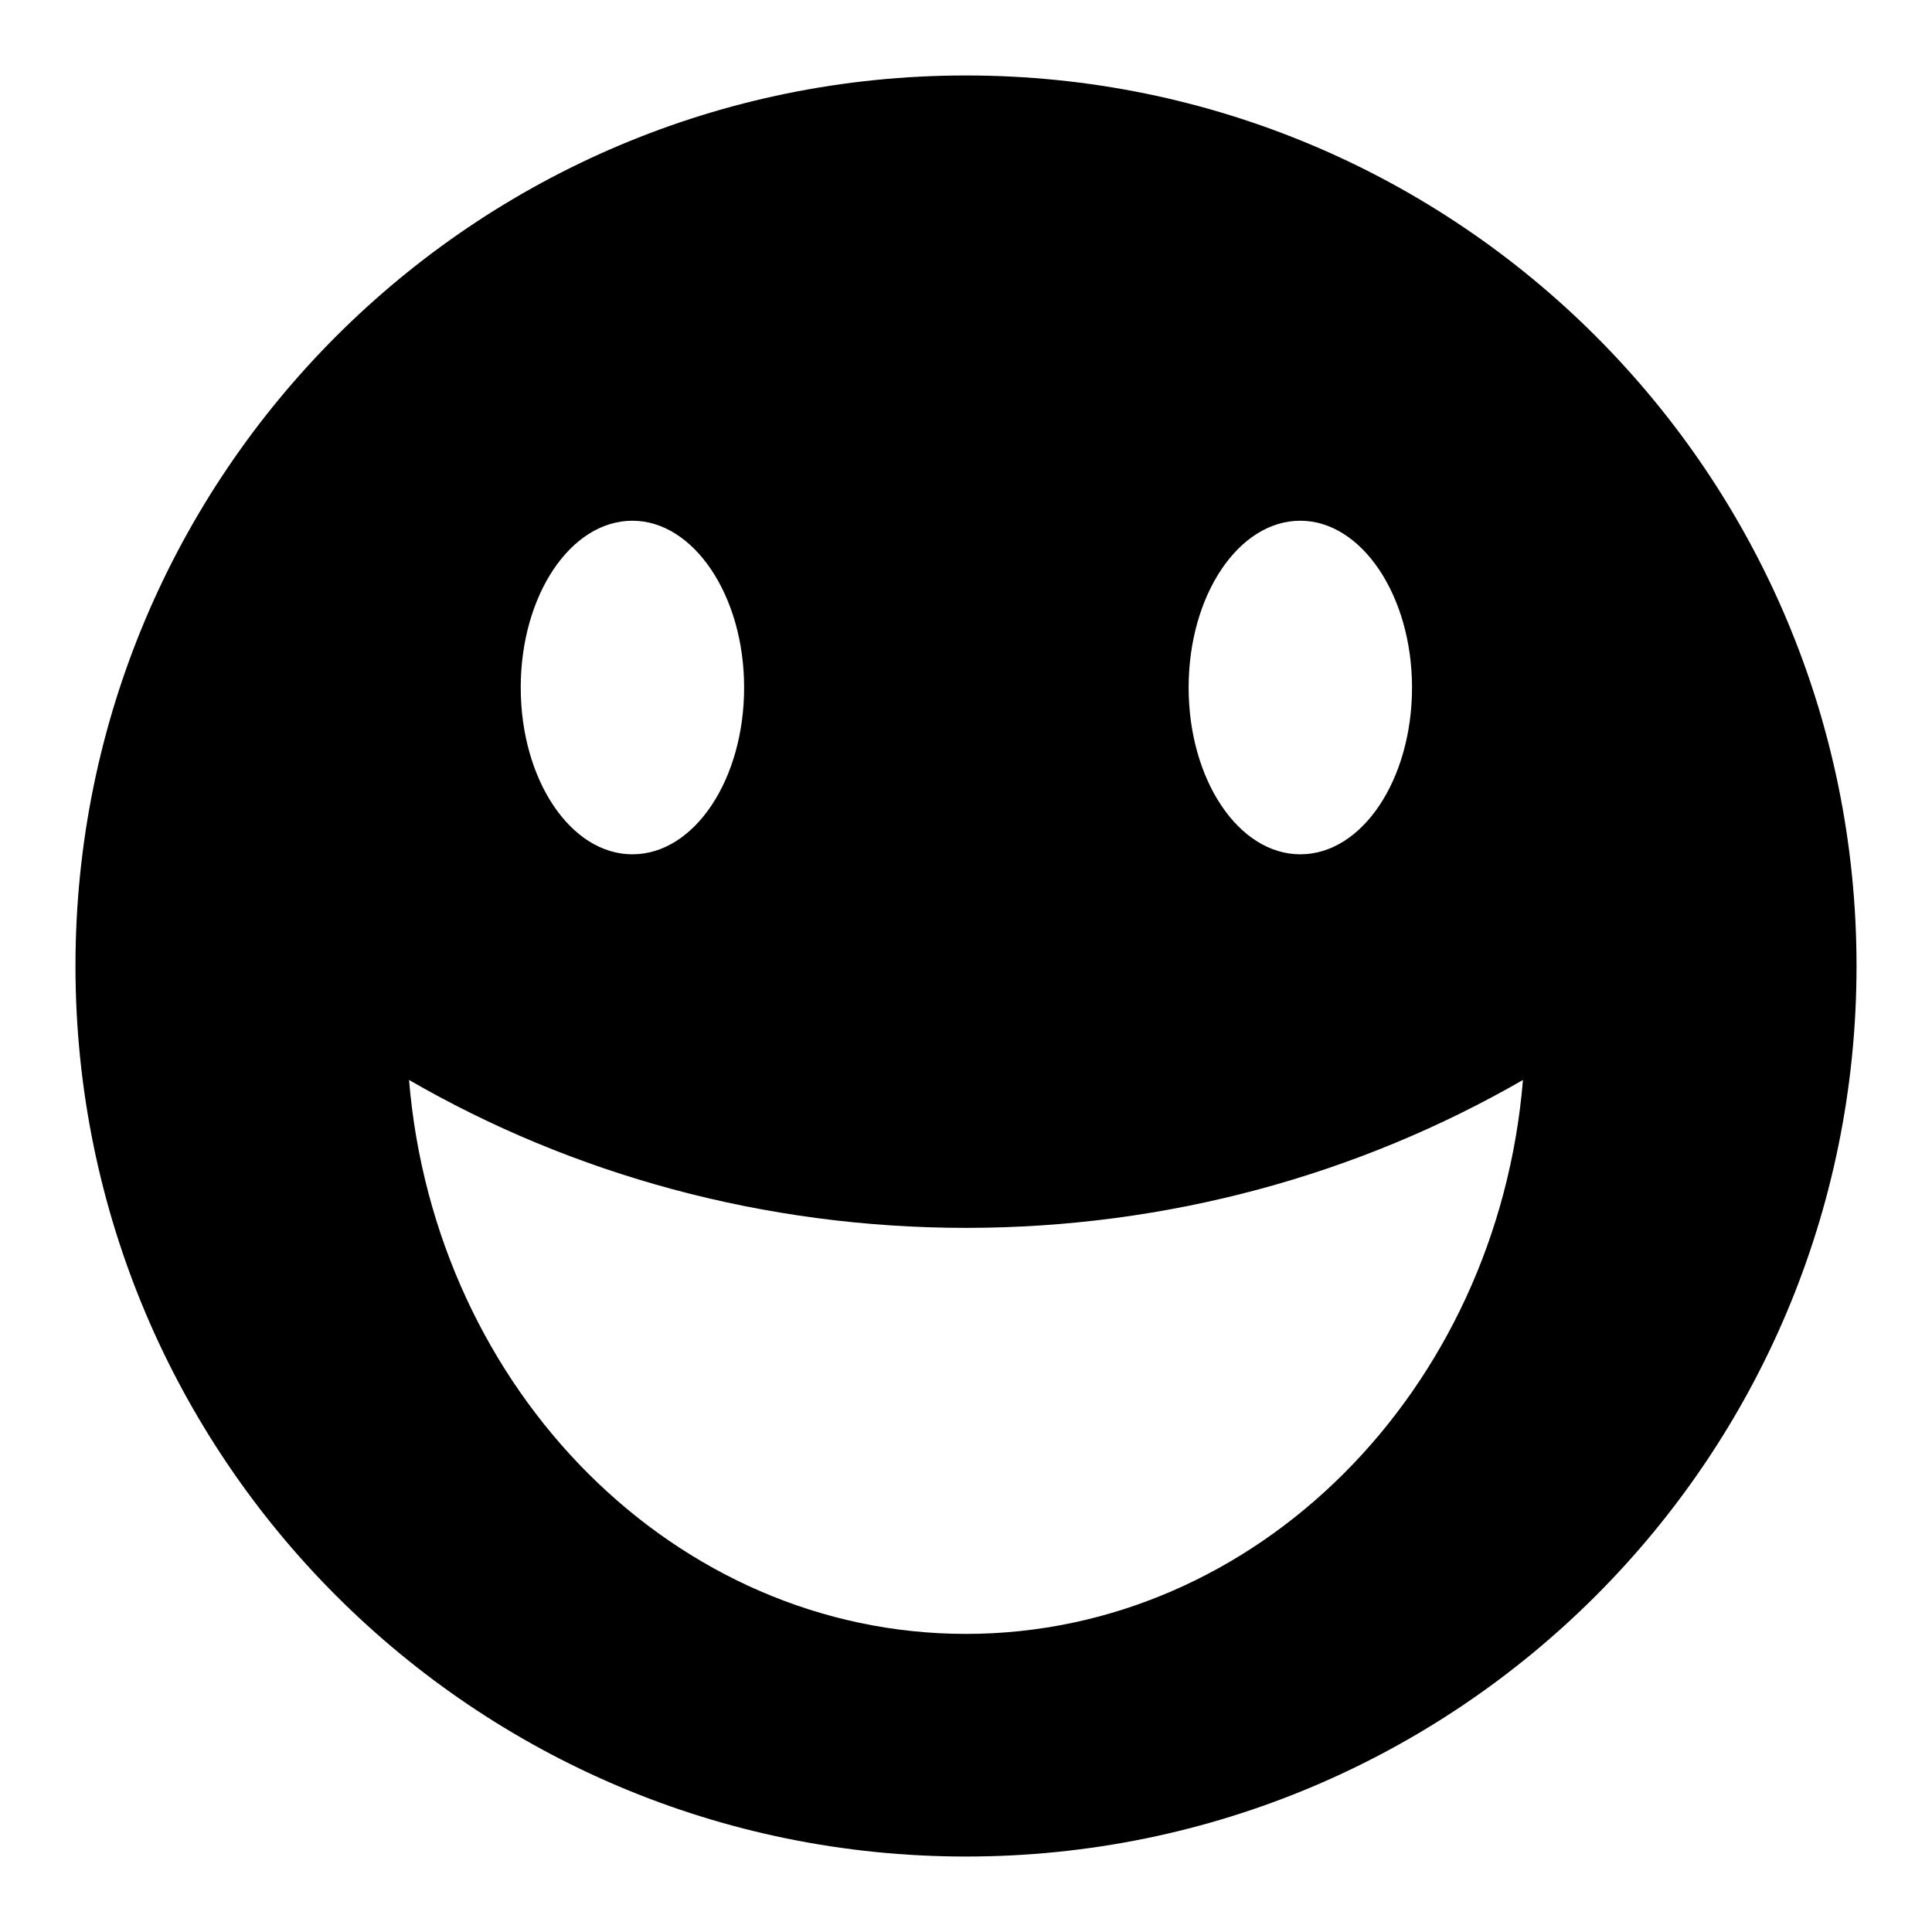 <?xml version="1.0" encoding="utf-8"?>
<!-- Svg Vector Icons : http://www.onlinewebfonts.com/icon -->
<!DOCTYPE svg PUBLIC "-//W3C//DTD SVG 1.1//EN" "http://www.w3.org/Graphics/SVG/1.1/DTD/svg11.dtd">
<svg version="1.1" xmlns="http://www.w3.org/2000/svg" xmlns:xlink="http://www.w3.org/1999/xlink" x="0px" y="0px" viewBox="0 0 256 256" enable-background="new 0 0 256 256" xml:space="preserve">
<g> <path fill="#000000" d="M128,10C62.8,10,10,62.8,10,128s52.8,118,118,118s118-52.8,118-118S193.2,10,128,10z M172.3,69 c8.1,0,14.8,9.9,14.8,22.1s-6.6,22.1-14.8,22.1s-14.8-9.9-14.8-22.1S164.1,69,172.3,69z M83.8,69c8.1,0,14.8,9.9,14.8,22.1 s-6.6,22.1-14.8,22.1S69,103.3,69,91.1S75.6,69,83.8,69z M128,216.5c-38.5,0-70.4-32.2-73.8-73.4c21.6,12.5,47,19.6,73.8,19.6 s52.1-7.1,73.8-19.6C198.4,184.3,166.5,216.5,128,216.5L128,216.5z"/></g>
</svg>
